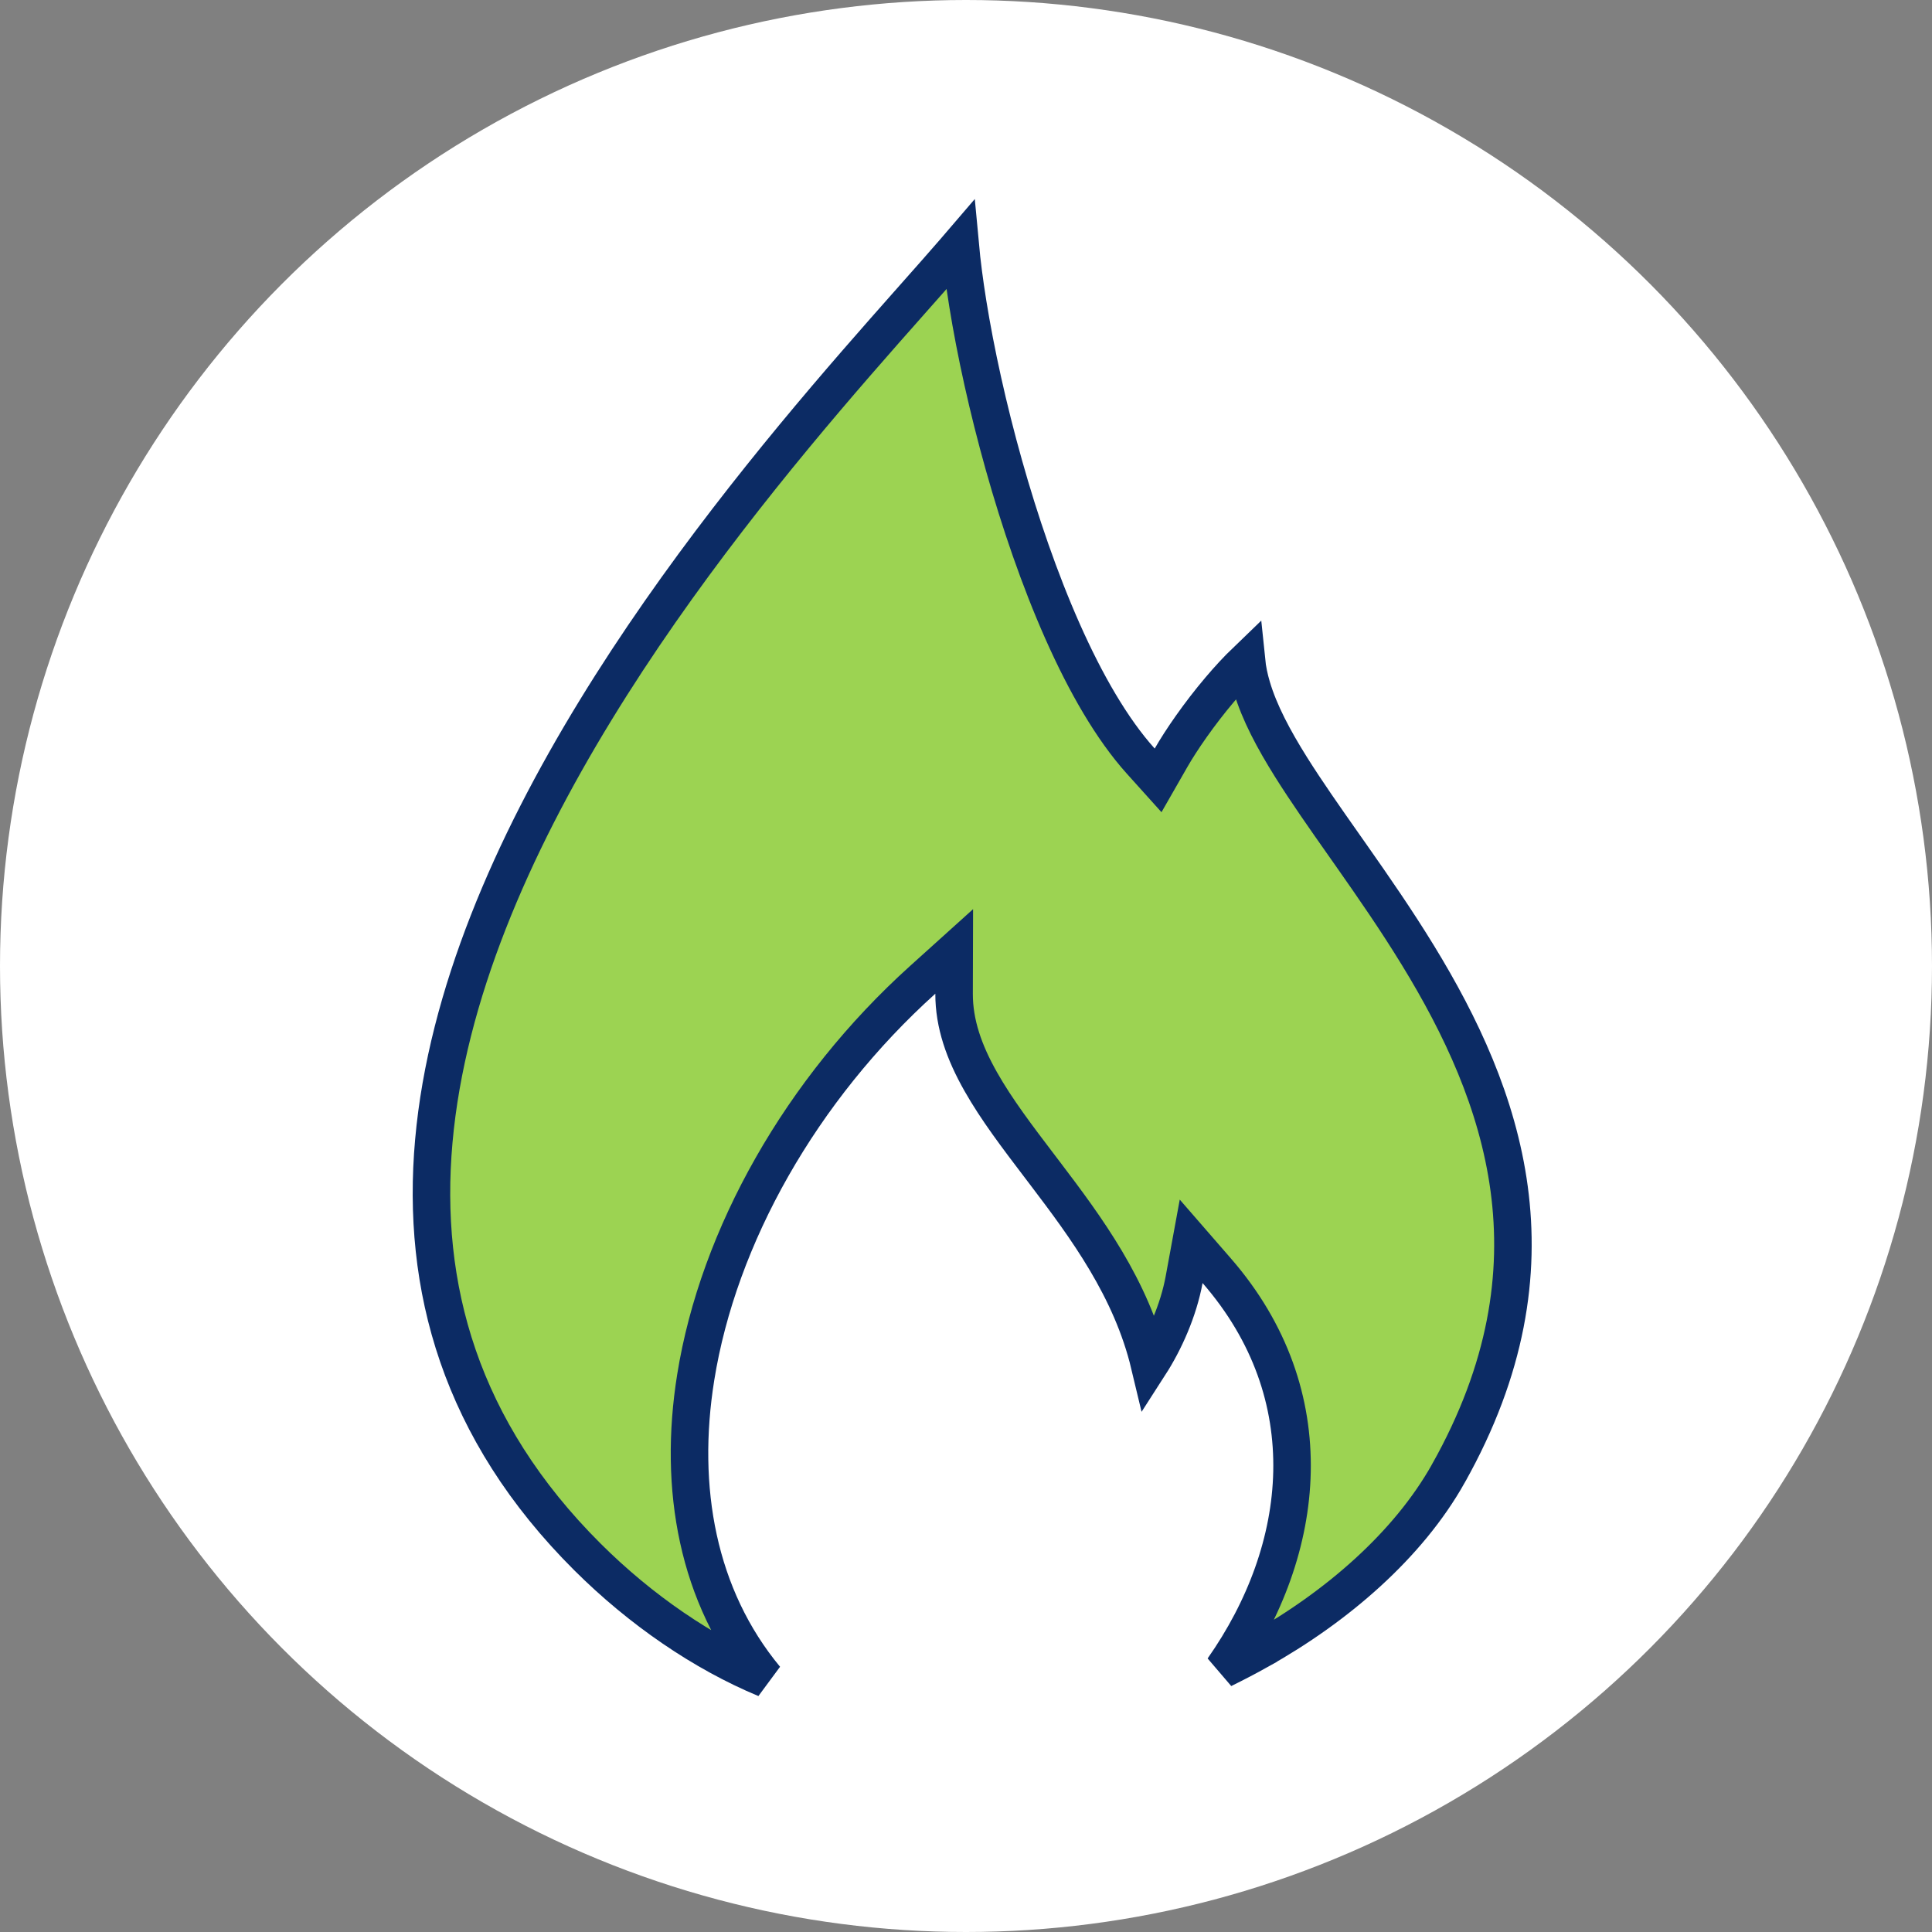 <svg width="103" height="103" viewBox="0 0 103 103" fill="none" xmlns="http://www.w3.org/2000/svg">
<rect x="0" y="0" width="103" height="103" fill="#808080" stroke="none"/>
<circle cx="51.5" cy="51.5" r="51.5" fill="white"/>
<g clip-path="url(#clip0_1305_19871)">
<path d="M77.213 78.562L77.213 78.563C75.073 82.372 71.284 85.653 67.093 87.999L67.093 88C66.518 88.322 65.866 88.662 65.199 88.991C69.691 82.603 70.634 74.38 64.867 67.746L63.504 66.178L63.129 68.221C62.826 69.867 62.086 71.515 61.288 72.755C60.318 68.692 57.906 65.438 55.718 62.558C55.629 62.441 55.541 62.324 55.452 62.208C54.243 60.618 53.128 59.153 52.289 57.669C51.396 56.093 50.861 54.572 50.865 52.979L50.871 50.723L49.196 52.233C42.714 58.074 38.294 65.912 37.09 73.434C36.144 79.334 37.178 85.108 40.817 89.498C37.486 88.111 34.165 85.838 31.326 83.012C24.515 76.228 22.438 68.584 23.127 60.839C23.82 53.043 27.32 45.111 31.744 37.877C36.161 30.654 41.452 24.202 45.643 19.369C46.69 18.162 47.668 17.057 48.546 16.066C48.625 15.976 48.703 15.888 48.781 15.8C49.562 14.919 50.263 14.129 50.852 13.447C50.969 13.312 51.081 13.181 51.19 13.054C51.278 14.007 51.415 15.059 51.594 16.175C52.011 18.763 52.667 21.764 53.521 24.798C55.213 30.81 57.733 37.149 60.817 40.577L61.741 41.604L62.428 40.404C62.978 39.444 63.934 38.057 65.026 36.767C65.5 36.207 65.983 35.684 66.454 35.231C66.501 35.694 66.599 36.159 66.737 36.624C67.139 37.986 67.901 39.414 68.823 40.886C69.646 42.2 70.63 43.6 71.659 45.063C71.786 45.244 71.914 45.425 72.042 45.608C73.215 47.279 74.438 49.042 75.585 50.916C77.882 54.666 79.841 58.802 80.457 63.374C81.07 67.921 80.361 72.965 77.213 78.562Z" fill="#9CD352" stroke="#0C2B64" stroke-width="2"/>
</g>
<defs>
<clipPath id="clip0_1305_19871">
<rect width="59.661" height="82" fill="white" transform="translate(22 10)"/>
</clipPath>
</defs>
</svg>
